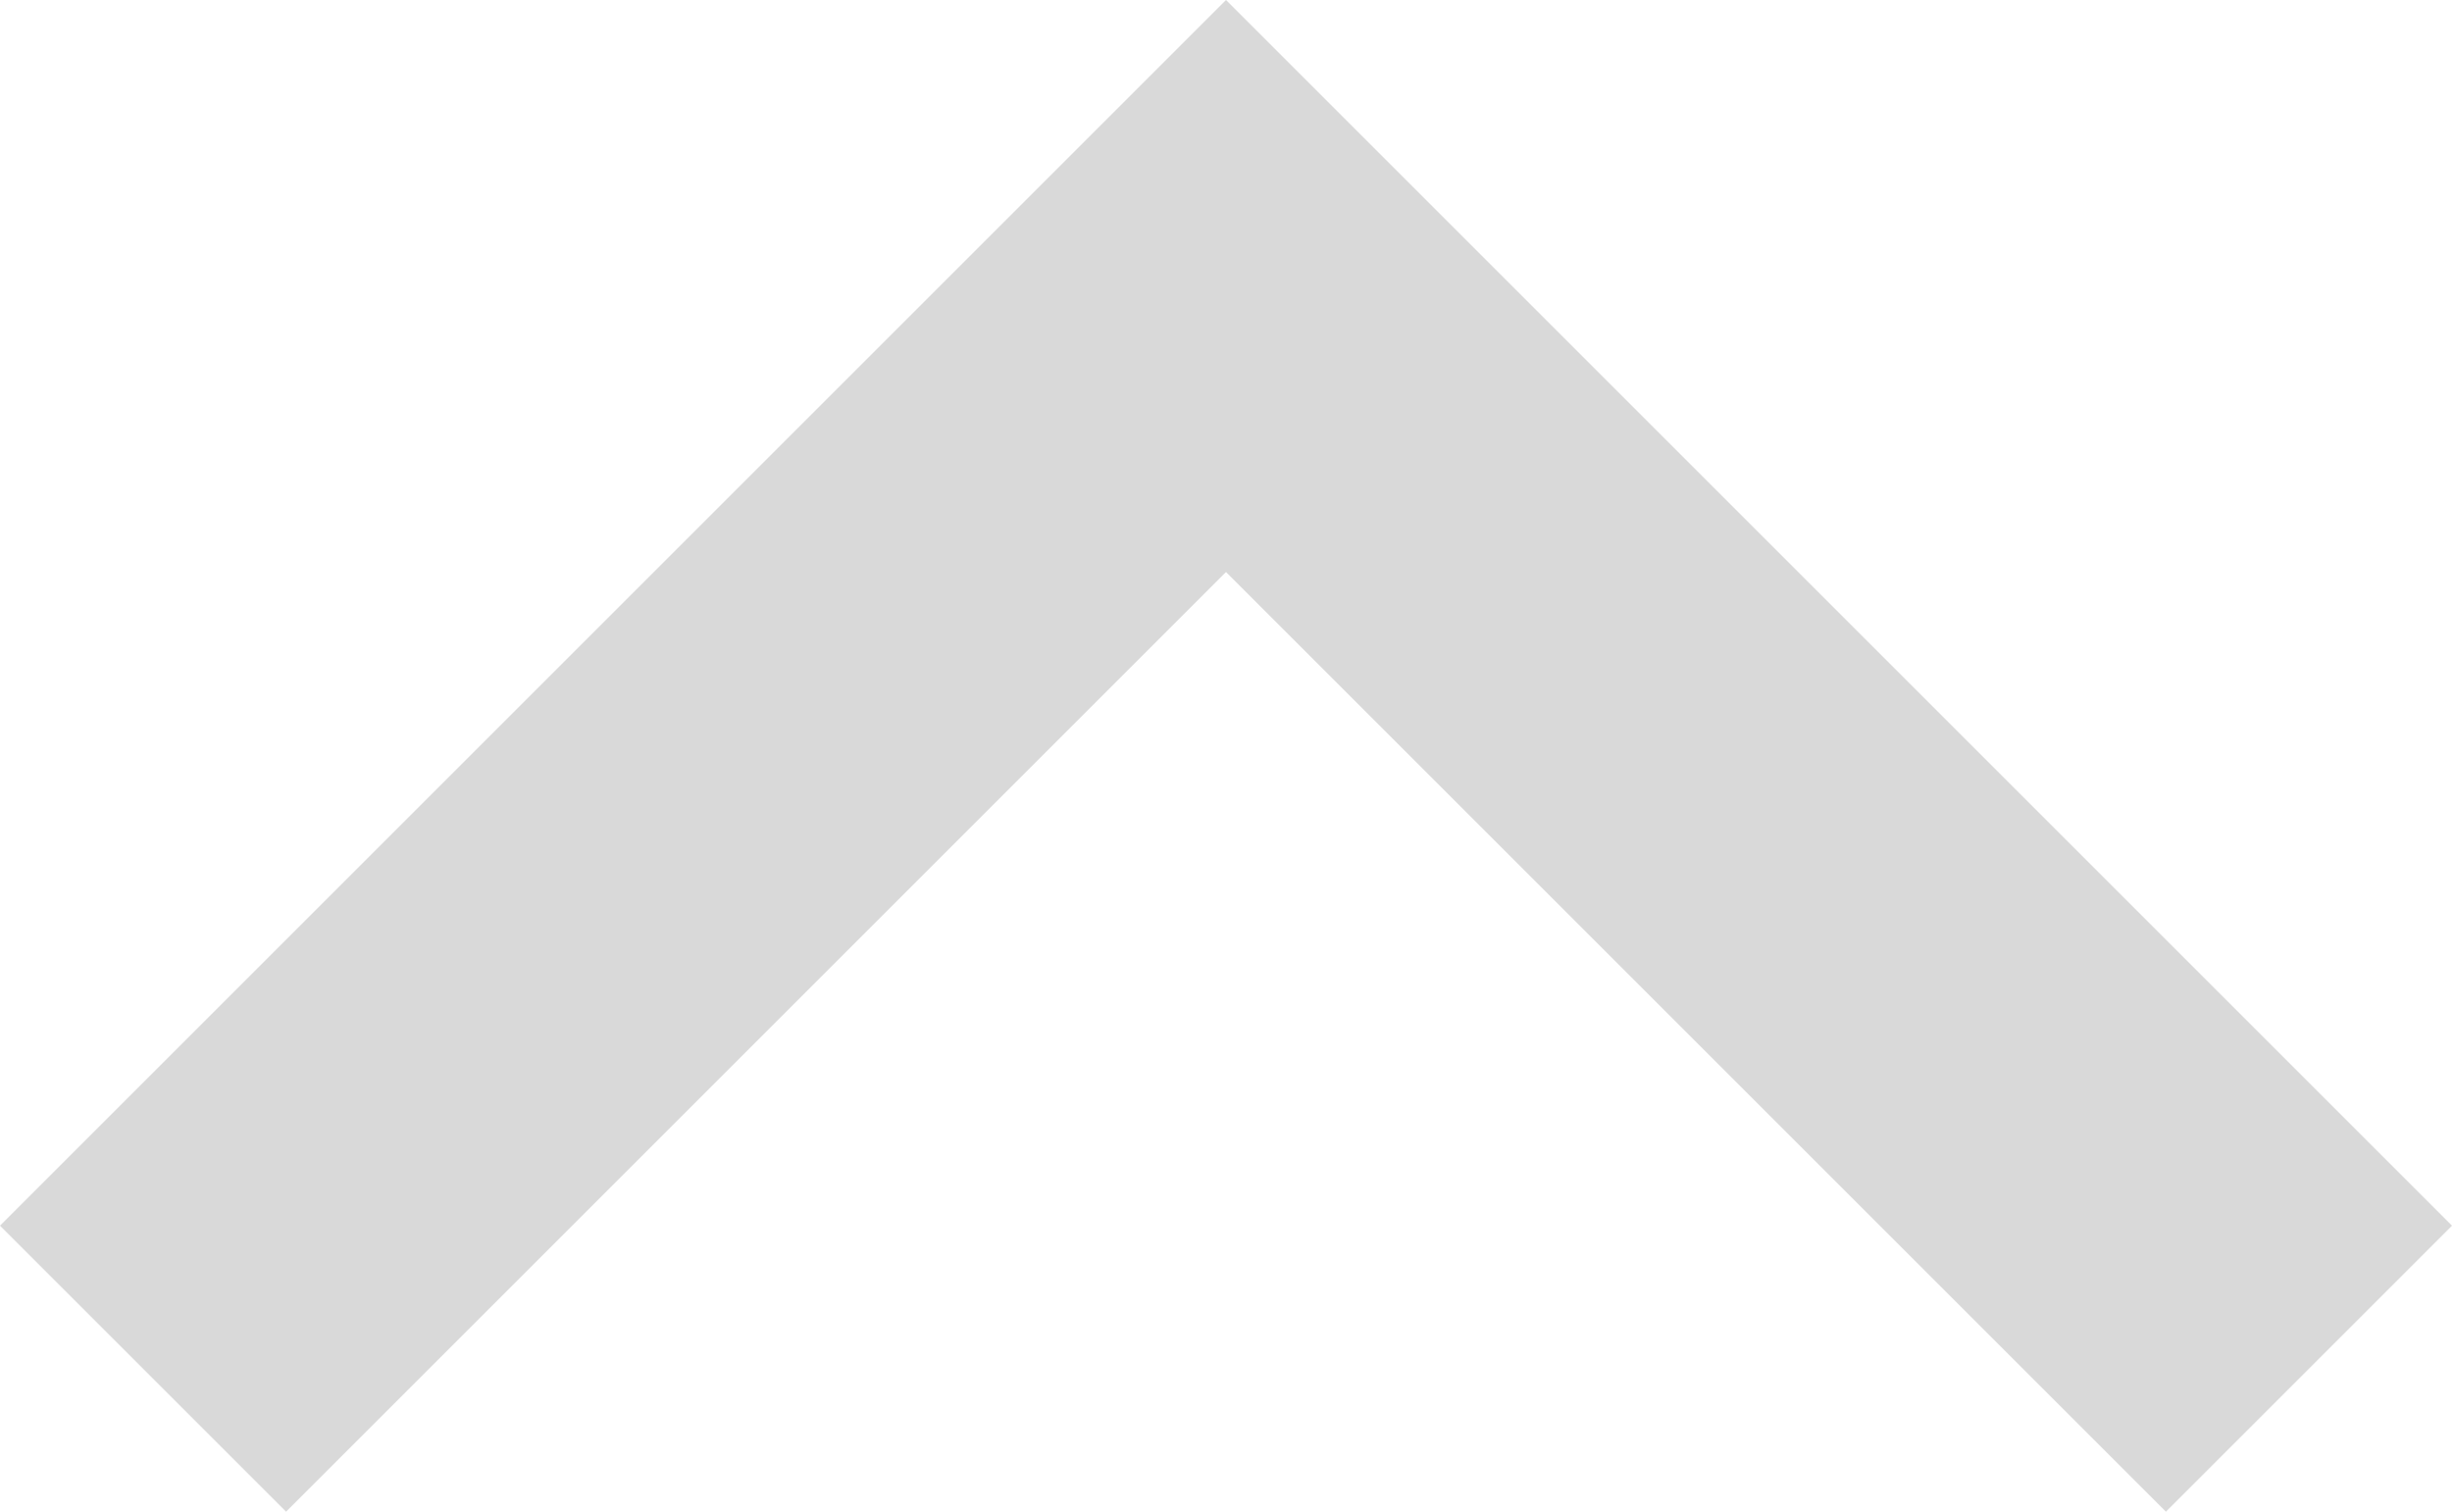 <?xml version="1.0" encoding="utf-8"?>
<!-- Generator: Adobe Illustrator 24.0.2, SVG Export Plug-In . SVG Version: 6.00 Build 0)  -->
<svg version="1.1" id="Layer_1" xmlns="http://www.w3.org/2000/svg" xmlns:xlink="http://www.w3.org/1999/xlink" x="0px" y="0px"
	 viewBox="0 0 12 7.4" style="enable-background:new 0 0 12 7.4;" xml:space="preserve">
<style type="text/css">
	.st0{fill-rule:evenodd;clip-rule:evenodd;fill:#D9D9D9;}
</style>
<g id="ic_keyboard_arrow_down" transform="translate(-359 -450)">
	<path id="Icon" class="st0" d="M369.6,457.4l-4.6-4.6l-4.6,4.6L359,456l6-6l6,6L369.6,457.4z"/>
</g>
</svg>
